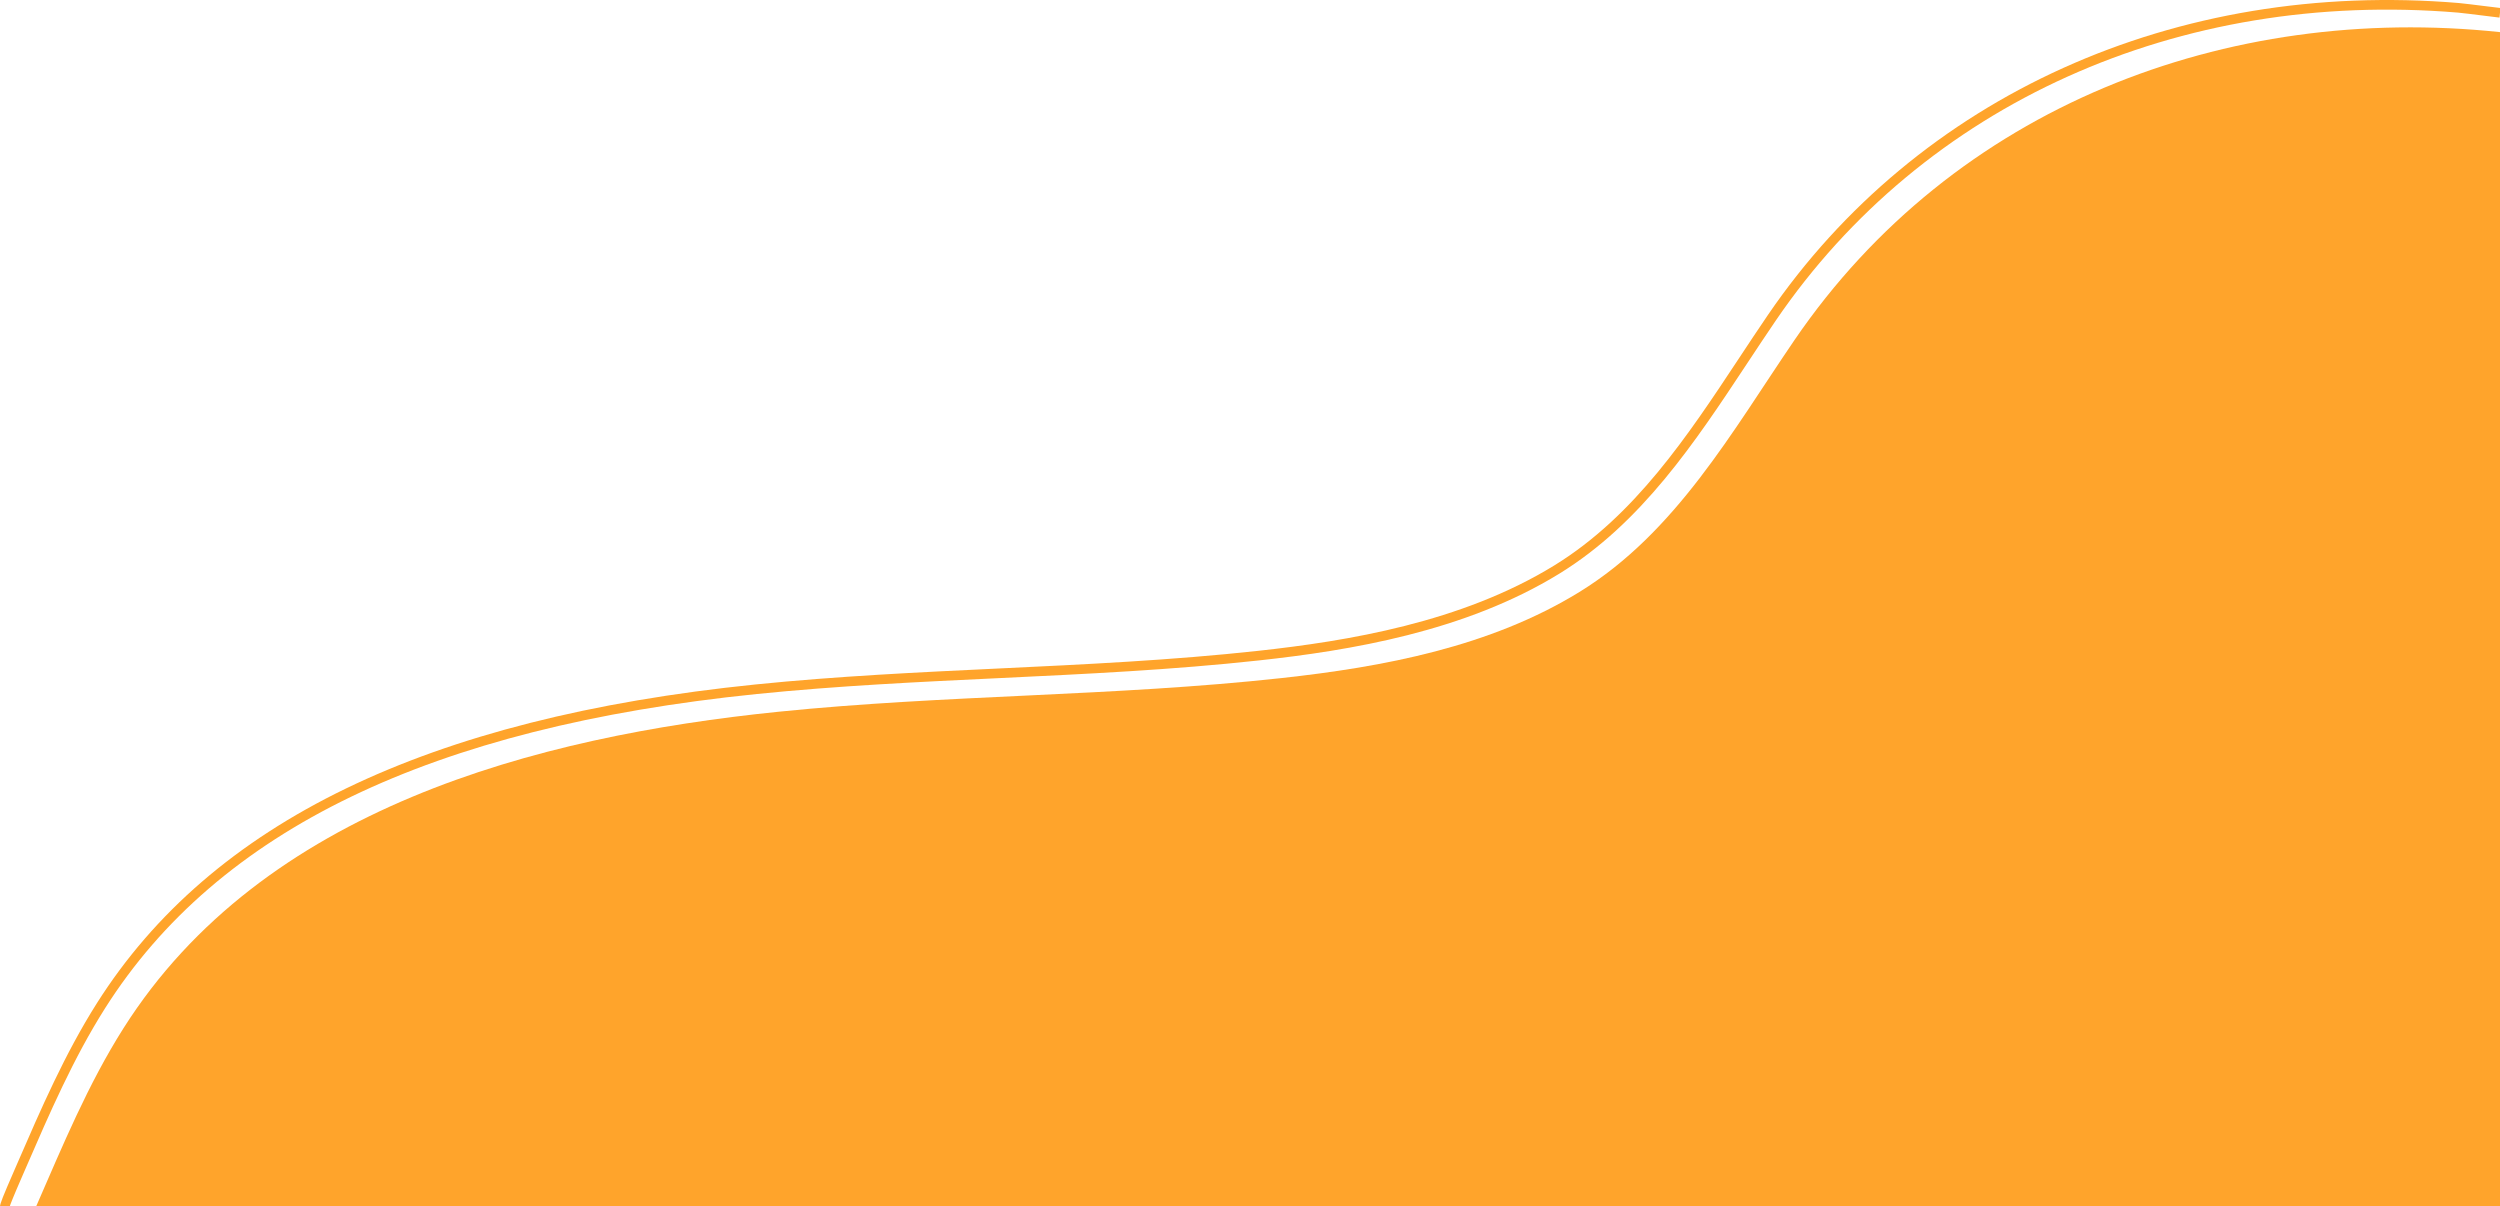 <svg xmlns="http://www.w3.org/2000/svg" xmlns:xlink="http://www.w3.org/1999/xlink" width="519.904" height="250.89" viewBox="0 0 519.904 250.89"><defs><clipPath id="a"><rect width="519.904" height="250.89" fill="#ffa42b"/></clipPath></defs><g transform="translate(0 0)" clip-path="url(#a)"><path d="M0,250.89c.023-.6.592-2.042,2.972-7.5l.688-1.583C8.5,230.656,13.5,219.124,20.153,208.62,43.986,170.982,88.794,149.3,157.137,142.34c16.839-1.716,34.02-2.534,50.636-3.324,17.692-.84,35.985-1.71,53.869-3.666,18.537-2.029,42.291-5.881,61.6-17.765,16.743-10.3,27.752-26.964,38.4-43.075,2-3.032,4-6.054,6.029-9.025C398.748,19.944,452.464-4.3,511.361.63c.795.067,3.272.375,5.42.642,1.339.167,2.546.317,3.124.38v.97l-.111,1.036c-.532-.056-1.821-.217-3.261-.4-2.115-.263-4.556-.567-5.339-.634-58.167-4.869-111.2,19.052-141.866,63.987-2.021,2.963-4.012,5.977-6.012,9-10.767,16.293-21.9,33.142-39.019,43.678-19.654,12.1-43.69,16-62.435,18.049-17.946,1.964-36.27,2.834-53.992,3.679-16.589.788-33.745,1.606-50.528,3.314-67.692,6.9-112.012,28.275-135.5,65.359-6.567,10.373-11.54,21.834-16.347,32.915l-.69,1.585c-2.14,4.9-2.661,6.3-2.782,6.7H1.52l-.355-.077-.156.077Z" transform="translate(0 0)" fill="#ffa42b"/><path d="M515.978,3.72C459.183-2.306,402.435,19.137,369.25,67.768c-12.942,18.966-24.657,40.037-44.729,52.386-18.514,11.394-40.71,15.578-62.018,17.907-34.715,3.8-69.772,3.453-104.511,6.992-50.568,5.151-107.325,20.155-136.24,65.82-7.378,11.651-12.631,24.38-18.134,36.986h512.36V3.72Z" transform="translate(3.927 2.961)" fill="#ffa42b"/></g></svg>